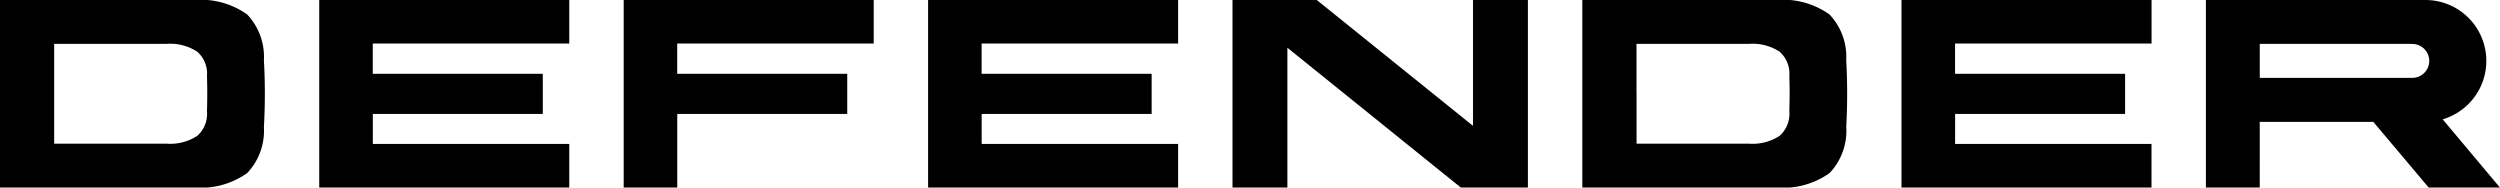 <svg xmlns="http://www.w3.org/2000/svg" width="133.317" height="10" viewBox="0 0 133.317 10">
  <path id="DEFENDER_White" d="M17.023,10H30.357V7.675H19.881v-1.6h9.065V3.936H19.878V2.32H30.357V0H17.024l0,10h0Zm32.468,0H62.825V7.675H52.349v-1.6h9.065V3.936H52.346V2.32H62.825V0H49.492l0,10h0ZM101.4,10h13.333V7.675H104.26v-1.6h9.065V3.936h-9.068V2.32h10.479V0H101.4l0,10h0ZM33.258,10h2.858V6.077h9.065V3.937H36.113V2.321H46.592V0H33.259l0,10h0Zm84.376,0h2.871V6.5h6.073v.019L129.513,10h3.8L130.26,6.363A3.248,3.248,0,0,0,129.327,0H117.634V10h0Zm10.932-7.656c.024,0,.049,0,.074,0a.9.9,0,0,1,0,1.808H128.6l-.03,0h-8.064V2.341h8.045l.016,0h0ZM2.889,4.99V7.661H8.872a2.632,2.632,0,0,0,1.646-.416,1.565,1.565,0,0,0,.52-1.3q.013-.468.015-.934V4.99c0-.312-.006-.624-.015-.934a1.562,1.562,0,0,0-.52-1.3,2.641,2.641,0,0,0-1.646-.416H2.889V4.99h0Zm11.184,1.8a3.274,3.274,0,0,1-.891,2.439A4.279,4.279,0,0,1,10.349,10H0V0H10.349a4.279,4.279,0,0,1,2.833.772,3.285,3.285,0,0,1,.891,2.439,31.985,31.985,0,0,1,0,3.577h0Zm73.2-1.8V7.661h5.983A2.632,2.632,0,0,0,94.9,7.245a1.565,1.565,0,0,0,.52-1.3c.007-.312.014-.624.015-.934V4.99c0-.312-.006-.624-.015-.934a1.565,1.565,0,0,0-.52-1.3,2.641,2.641,0,0,0-1.646-.416H87.269V4.99h0Zm11.184,1.8a3.274,3.274,0,0,1-.891,2.439A4.279,4.279,0,0,1,94.729,10H84.38V0H94.729a4.279,4.279,0,0,1,2.833.772,3.289,3.289,0,0,1,.891,2.439,31.986,31.986,0,0,1,0,3.577h0ZM77.9,10,68.652,2.545V10H65.725V0L70.22,0,78.55,6.71V0h2.928V10Z" fill-rule="evenodd"/>
</svg>
